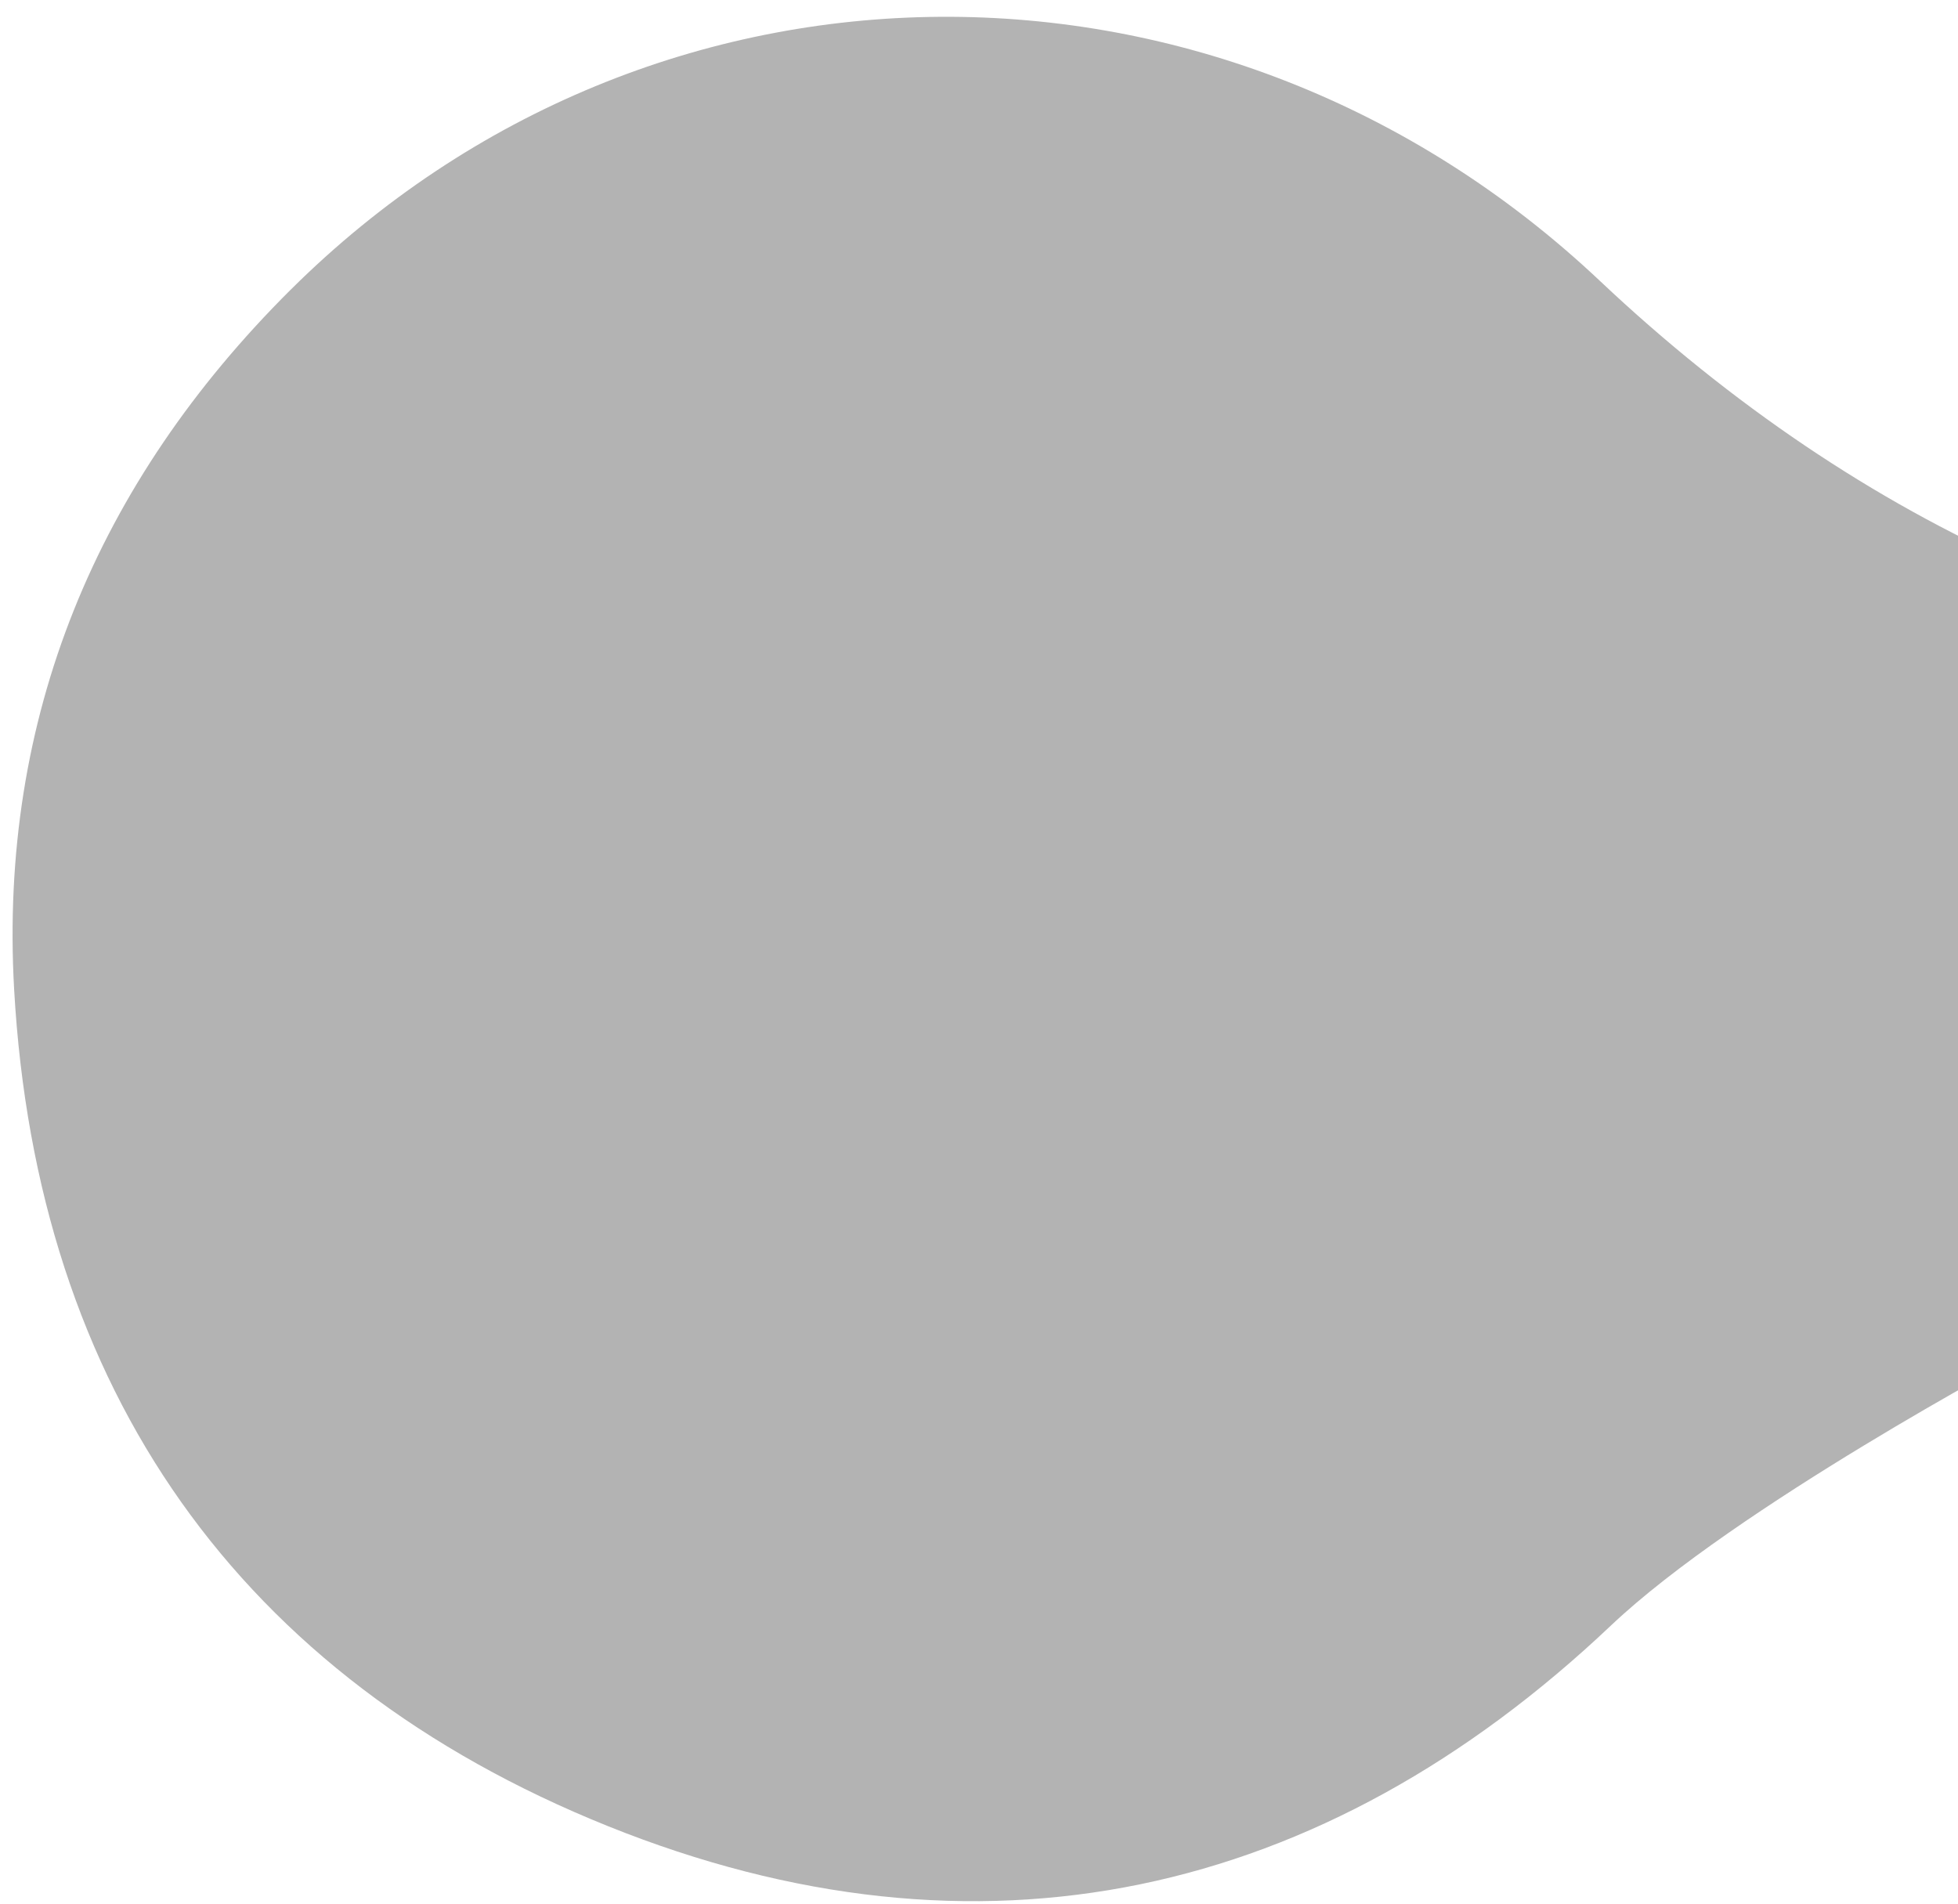 <svg width="109" height="106" viewBox="0 0 109 106" fill="none" xmlns="http://www.w3.org/2000/svg">
<path opacity="0.3" d="M16.165 16.145C36.347 -3.933 68.073 -4.163 89.061 15.633C96.421 22.575 104.34 27.875 112.574 31.516C112.573 55.099 112.574 75.419 112.574 75.419C112.574 75.419 96.642 83.898 89.689 90.481C73.616 105.702 54.49 109.965 33.843 101.657C13.294 93.39 2.046 77.312 0.788 55.099C-0.071 39.939 5.388 26.873 16.165 16.143L16.165 16.145Z" fill="black"/>
</svg>
